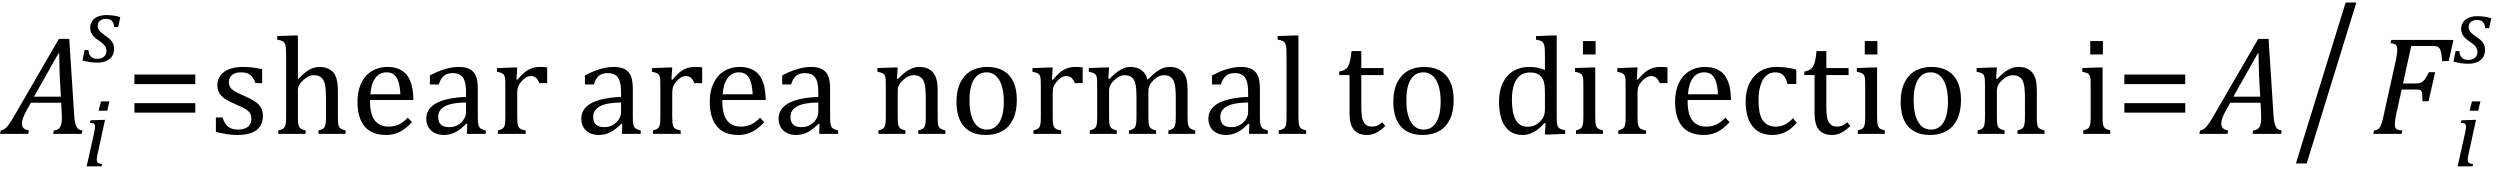 <?xml version="1.0" encoding="UTF-8" standalone="no"?><svg xmlns="http://www.w3.org/2000/svg" xmlns:xlink="http://www.w3.org/1999/xlink" stroke-dasharray="none" shape-rendering="auto" font-family="'Dialog'" width="354.813" text-rendering="auto" fill-opacity="1" contentScriptType="text/ecmascript" color-interpolation="auto" color-rendering="auto" preserveAspectRatio="xMidYMid meet" font-size="12" fill="black" stroke="black" image-rendering="auto" stroke-miterlimit="10" zoomAndPan="magnify" version="1.0" stroke-linecap="square" stroke-linejoin="miter" contentStyleType="text/css" font-style="normal" height="24" stroke-width="1" stroke-dashoffset="0" font-weight="normal" stroke-opacity="1" y="-5"><!--Converted from MathML using JEuclid--><defs id="genericDefs"/><g><g text-rendering="optimizeLegibility" transform="translate(0.906,19)" color-rendering="optimizeQuality" color-interpolation="linearRGB" image-rendering="optimizeQuality"><path d="M6.625 0 L6.734 -0.484 Q7.172 -0.516 7.422 -0.734 Q7.672 -0.953 7.773 -1.328 Q7.875 -1.703 7.875 -2.328 Q7.875 -2.719 7.844 -3.172 L7.781 -4.422 L3.484 -4.422 L2.938 -3.469 Q2.562 -2.797 2.383 -2.312 Q2.203 -1.828 2.203 -1.453 Q2.203 -0.641 3.188 -0.484 L3.094 0 L-0.906 0 L-0.797 -0.484 Q-0.5 -0.516 -0.227 -0.719 Q0.047 -0.922 0.344 -1.328 Q0.641 -1.734 1.188 -2.672 L7.453 -13.484 L8.922 -13.484 L9.625 -2.594 Q9.672 -1.828 9.805 -1.391 Q9.938 -0.953 10.156 -0.742 Q10.375 -0.531 10.797 -0.484 L10.688 0 L6.625 0 ZM3.922 -5.281 L7.734 -5.281 L7.562 -8.422 Q7.547 -9.062 7.523 -10.031 Q7.5 -11 7.5 -11.422 L7.391 -11.422 L3.922 -5.281 Z" stroke="none"/></g><g text-rendering="optimizeLegibility" transform="translate(11.703,23.609)" color-rendering="optimizeQuality" color-interpolation="linearRGB" image-rendering="optimizeQuality"><path d="M3.828 -9.219 L3.516 -7.891 L2.297 -7.891 L2.625 -9.219 L3.828 -9.219 ZM2.141 -1.703 Q2.062 -1.359 2.047 -1.203 Q2.031 -1.047 2.031 -0.938 Q2.031 -0.719 2.094 -0.609 Q2.156 -0.5 2.305 -0.438 Q2.453 -0.375 2.781 -0.328 L2.719 0 L0.594 0 L1.625 -4.609 Q1.719 -5 1.75 -5.234 Q1.781 -5.469 1.781 -5.641 Q1.781 -5.828 1.727 -5.938 Q1.672 -6.047 1.531 -6.102 Q1.391 -6.156 1.062 -6.172 L1.141 -6.531 L2.797 -6.594 L3.203 -6.594 L2.141 -1.703 Z" stroke="none"/></g><g text-rendering="optimizeLegibility" transform="translate(11.703,8.781)" color-rendering="optimizeQuality" color-interpolation="linearRGB" image-rendering="optimizeQuality"><path d="M4.516 -4.938 Q4.438 -5.562 4.164 -5.836 Q3.891 -6.109 3.297 -6.109 Q2.984 -6.109 2.727 -5.992 Q2.469 -5.875 2.312 -5.648 Q2.156 -5.422 2.156 -5.109 Q2.156 -4.859 2.258 -4.648 Q2.359 -4.438 2.602 -4.211 Q2.844 -3.984 3.281 -3.688 Q3.953 -3.25 4.219 -2.828 Q4.484 -2.406 4.484 -1.859 Q4.484 -1.219 4.18 -0.773 Q3.875 -0.328 3.336 -0.109 Q2.797 0.109 2.141 0.109 Q1.531 0.109 1.008 0.023 Q0.484 -0.062 0 -0.203 L0.312 -1.688 L0.844 -1.688 Q0.891 -1.047 1.203 -0.742 Q1.516 -0.438 2.109 -0.438 Q2.719 -0.438 3.062 -0.742 Q3.406 -1.047 3.406 -1.531 Q3.406 -1.828 3.305 -2.062 Q3.203 -2.297 2.984 -2.508 Q2.766 -2.719 2.359 -3 Q1.922 -3.281 1.656 -3.547 Q1.391 -3.812 1.242 -4.125 Q1.094 -4.438 1.094 -4.812 Q1.094 -5.375 1.375 -5.789 Q1.656 -6.203 2.172 -6.422 Q2.688 -6.641 3.391 -6.641 Q4.516 -6.641 5.375 -6.344 L5.062 -4.938 L4.516 -4.938 Z" stroke="none"/></g><g text-rendering="optimizeLegibility" transform="translate(17.859,19)" color-rendering="optimizeQuality" color-interpolation="linearRGB" image-rendering="optimizeQuality"><path d="M1.219 -7.062 L1.219 -8.422 L9.859 -8.422 L9.859 -7.062 L1.219 -7.062 ZM1.219 -3.016 L1.219 -4.359 L9.859 -4.359 L9.859 -3.016 L1.219 -3.016 Z" stroke="none"/></g><g text-rendering="optimizeLegibility" transform="translate(29.719,19)" color-rendering="optimizeQuality" color-interpolation="linearRGB" image-rendering="optimizeQuality"><path d="M7.484 -7.203 L6.547 -7.203 Q6.344 -7.781 6.047 -8.117 Q5.75 -8.453 5.383 -8.594 Q5.016 -8.734 4.469 -8.734 Q3.688 -8.734 3.227 -8.367 Q2.766 -8 2.766 -7.359 Q2.766 -6.922 2.953 -6.625 Q3.141 -6.328 3.531 -6.078 Q3.922 -5.828 4.906 -5.406 Q5.906 -4.969 6.445 -4.609 Q6.984 -4.25 7.289 -3.773 Q7.594 -3.297 7.594 -2.625 Q7.594 -1.859 7.336 -1.328 Q7.078 -0.797 6.594 -0.469 Q6.109 -0.141 5.453 0.008 Q4.797 0.156 4.016 0.156 Q3.188 0.156 2.422 0.031 Q1.656 -0.094 0.922 -0.281 L0.922 -2.328 L1.875 -2.328 Q2.141 -1.422 2.656 -1.016 Q3.172 -0.609 4.078 -0.609 Q4.438 -0.609 4.773 -0.688 Q5.109 -0.766 5.375 -0.938 Q5.641 -1.109 5.797 -1.398 Q5.953 -1.688 5.953 -2.125 Q5.953 -2.625 5.758 -2.938 Q5.562 -3.25 5.148 -3.508 Q4.734 -3.766 3.703 -4.203 Q2.812 -4.578 2.273 -4.93 Q1.734 -5.281 1.43 -5.758 Q1.125 -6.234 1.125 -6.891 Q1.125 -7.703 1.562 -8.289 Q2 -8.875 2.82 -9.188 Q3.641 -9.5 4.734 -9.5 Q5.375 -9.5 5.977 -9.438 Q6.578 -9.375 7.484 -9.188 L7.484 -7.203 ZM12.562 -7.797 L12.609 -7.797 Q13.359 -8.562 13.805 -8.875 Q14.25 -9.188 14.688 -9.344 Q15.125 -9.5 15.625 -9.5 Q16.156 -9.5 16.578 -9.367 Q17 -9.234 17.32 -8.977 Q17.641 -8.719 17.836 -8.344 Q18.031 -7.969 18.133 -7.445 Q18.234 -6.922 18.234 -6.125 L18.234 -2.438 Q18.234 -1.594 18.305 -1.289 Q18.375 -0.984 18.562 -0.812 Q18.75 -0.641 19.328 -0.484 L19.328 0 L15.484 0 L15.484 -0.484 Q15.859 -0.594 16.031 -0.68 Q16.203 -0.766 16.312 -0.922 Q16.422 -1.078 16.484 -1.406 Q16.547 -1.734 16.547 -2.406 L16.547 -4.969 Q16.547 -6.266 16.414 -6.953 Q16.281 -7.641 15.898 -7.984 Q15.516 -8.328 14.828 -8.328 Q14.438 -8.328 14.125 -8.188 Q13.812 -8.047 13.398 -7.695 Q12.984 -7.344 12.773 -6.977 Q12.562 -6.609 12.562 -6.188 L12.562 -2.438 Q12.562 -1.781 12.602 -1.5 Q12.641 -1.219 12.734 -1.023 Q12.828 -0.828 13.031 -0.711 Q13.234 -0.594 13.656 -0.484 L13.656 0 L9.781 0 L9.781 -0.484 Q10.219 -0.594 10.398 -0.703 Q10.578 -0.812 10.68 -0.977 Q10.781 -1.141 10.836 -1.453 Q10.891 -1.766 10.891 -2.438 L10.891 -10.609 Q10.891 -11.547 10.875 -11.922 Q10.859 -12.297 10.797 -12.555 Q10.734 -12.812 10.617 -12.961 Q10.5 -13.109 10.312 -13.195 Q10.125 -13.281 9.625 -13.375 L9.625 -13.875 L11.984 -13.969 L12.562 -13.969 L12.562 -7.797 ZM28.75 -1.656 Q28.125 -1 27.602 -0.633 Q27.078 -0.266 26.453 -0.055 Q25.828 0.156 25.078 0.156 Q23.062 0.156 22.039 -1.047 Q21.016 -2.25 21.016 -4.609 Q21.016 -6.062 21.539 -7.18 Q22.062 -8.297 23.031 -8.898 Q24 -9.5 25.25 -9.5 Q26.234 -9.5 26.93 -9.188 Q27.625 -8.875 28.039 -8.336 Q28.453 -7.797 28.688 -6.969 Q28.922 -6.141 28.953 -4.812 L22.797 -4.812 L22.797 -4.641 Q22.797 -3.484 23.055 -2.703 Q23.312 -1.922 23.906 -1.477 Q24.5 -1.031 25.438 -1.031 Q26.234 -1.031 26.875 -1.328 Q27.516 -1.625 28.156 -2.297 L28.75 -1.656 ZM27.109 -5.625 Q27.047 -6.688 26.844 -7.352 Q26.641 -8.016 26.234 -8.375 Q25.828 -8.734 25.156 -8.734 Q24.156 -8.734 23.555 -7.93 Q22.953 -7.125 22.844 -5.625 L27.109 -5.625 ZM36.594 -1.391 L36.453 -1.438 Q35.594 -0.562 34.852 -0.203 Q34.109 0.156 33.266 0.156 Q32.516 0.156 31.953 -0.133 Q31.391 -0.422 31.086 -0.945 Q30.781 -1.469 30.781 -2.156 Q30.781 -3.578 32.195 -4.352 Q33.609 -5.125 36.422 -5.25 L36.422 -5.891 Q36.422 -6.906 36.227 -7.492 Q36.031 -8.078 35.617 -8.352 Q35.203 -8.625 34.5 -8.625 Q33.734 -8.625 33.266 -8.227 Q32.797 -7.828 32.562 -7.016 L31.297 -7.016 L31.297 -8.297 Q32.234 -8.781 32.859 -9.008 Q33.484 -9.234 34.109 -9.367 Q34.734 -9.5 35.375 -9.5 Q36.344 -9.5 36.93 -9.195 Q37.516 -8.891 37.805 -8.258 Q38.094 -7.625 38.094 -6.344 L38.094 -2.938 Q38.094 -2.219 38.102 -1.922 Q38.109 -1.625 38.164 -1.367 Q38.219 -1.109 38.312 -0.961 Q38.406 -0.812 38.602 -0.703 Q38.797 -0.594 39.219 -0.484 L39.219 0 L36.547 0 L36.594 -1.391 ZM36.422 -4.453 Q34.438 -4.438 33.453 -3.93 Q32.469 -3.422 32.469 -2.391 Q32.469 -1.844 32.695 -1.516 Q32.922 -1.188 33.266 -1.07 Q33.609 -0.953 34.078 -0.953 Q34.734 -0.953 35.281 -1.273 Q35.828 -1.594 36.125 -2.094 Q36.422 -2.594 36.422 -3.078 L36.422 -4.453 ZM43.578 -7.719 L43.719 -7.688 Q44.266 -8.344 44.719 -8.719 Q45.172 -9.094 45.703 -9.297 Q46.234 -9.5 46.922 -9.5 Q47.484 -9.5 47.938 -9.438 L47.938 -7.203 L46.844 -7.203 Q46.609 -7.719 46.344 -7.961 Q46.078 -8.203 45.609 -8.203 Q45.266 -8.203 44.922 -8 Q44.578 -7.797 44.25 -7.406 Q43.922 -7.016 43.805 -6.672 Q43.688 -6.328 43.688 -5.859 L43.688 -2.438 Q43.688 -1.547 43.789 -1.211 Q43.891 -0.875 44.141 -0.719 Q44.391 -0.562 44.891 -0.484 L44.891 0 L40.953 0 L40.953 -0.484 Q41.328 -0.594 41.492 -0.68 Q41.656 -0.766 41.773 -0.922 Q41.891 -1.078 41.945 -1.406 Q42 -1.734 42 -2.406 L42 -6.672 Q42 -7.297 41.984 -7.68 Q41.969 -8.062 41.852 -8.289 Q41.734 -8.516 41.492 -8.625 Q41.25 -8.734 40.812 -8.812 L40.812 -9.328 L43.094 -9.422 L43.688 -9.422 L43.578 -7.719 ZM58.594 -1.391 L58.453 -1.438 Q57.594 -0.562 56.852 -0.203 Q56.109 0.156 55.266 0.156 Q54.516 0.156 53.953 -0.133 Q53.391 -0.422 53.086 -0.945 Q52.781 -1.469 52.781 -2.156 Q52.781 -3.578 54.195 -4.352 Q55.609 -5.125 58.422 -5.25 L58.422 -5.891 Q58.422 -6.906 58.227 -7.492 Q58.031 -8.078 57.617 -8.352 Q57.203 -8.625 56.5 -8.625 Q55.734 -8.625 55.266 -8.227 Q54.797 -7.828 54.562 -7.016 L53.297 -7.016 L53.297 -8.297 Q54.234 -8.781 54.859 -9.008 Q55.484 -9.234 56.109 -9.367 Q56.734 -9.5 57.375 -9.5 Q58.344 -9.5 58.93 -9.195 Q59.516 -8.891 59.805 -8.258 Q60.094 -7.625 60.094 -6.344 L60.094 -2.938 Q60.094 -2.219 60.102 -1.922 Q60.109 -1.625 60.164 -1.367 Q60.219 -1.109 60.312 -0.961 Q60.406 -0.812 60.602 -0.703 Q60.797 -0.594 61.219 -0.484 L61.219 0 L58.547 0 L58.594 -1.391 ZM58.422 -4.453 Q56.438 -4.438 55.453 -3.93 Q54.469 -3.422 54.469 -2.391 Q54.469 -1.844 54.695 -1.516 Q54.922 -1.188 55.266 -1.07 Q55.609 -0.953 56.078 -0.953 Q56.734 -0.953 57.281 -1.273 Q57.828 -1.594 58.125 -2.094 Q58.422 -2.594 58.422 -3.078 L58.422 -4.453 ZM65.578 -7.719 L65.719 -7.688 Q66.266 -8.344 66.719 -8.719 Q67.172 -9.094 67.703 -9.297 Q68.234 -9.5 68.922 -9.5 Q69.484 -9.5 69.938 -9.438 L69.938 -7.203 L68.844 -7.203 Q68.609 -7.719 68.344 -7.961 Q68.078 -8.203 67.609 -8.203 Q67.266 -8.203 66.922 -8 Q66.578 -7.797 66.25 -7.406 Q65.922 -7.016 65.805 -6.672 Q65.688 -6.328 65.688 -5.859 L65.688 -2.438 Q65.688 -1.547 65.789 -1.211 Q65.891 -0.875 66.141 -0.719 Q66.391 -0.562 66.891 -0.484 L66.891 0 L62.953 0 L62.953 -0.484 Q63.328 -0.594 63.492 -0.68 Q63.656 -0.766 63.773 -0.922 Q63.891 -1.078 63.945 -1.406 Q64 -1.734 64 -2.406 L64 -6.672 Q64 -7.297 63.984 -7.68 Q63.969 -8.062 63.852 -8.289 Q63.734 -8.516 63.492 -8.625 Q63.25 -8.734 62.812 -8.812 L62.812 -9.328 L65.094 -9.422 L65.688 -9.422 L65.578 -7.719 ZM78.75 -1.656 Q78.125 -1 77.602 -0.633 Q77.078 -0.266 76.453 -0.055 Q75.828 0.156 75.078 0.156 Q73.062 0.156 72.039 -1.047 Q71.016 -2.25 71.016 -4.609 Q71.016 -6.062 71.539 -7.18 Q72.062 -8.297 73.031 -8.898 Q74 -9.5 75.25 -9.5 Q76.234 -9.5 76.93 -9.188 Q77.625 -8.875 78.039 -8.336 Q78.453 -7.797 78.688 -6.969 Q78.922 -6.141 78.953 -4.812 L72.797 -4.812 L72.797 -4.641 Q72.797 -3.484 73.055 -2.703 Q73.312 -1.922 73.906 -1.477 Q74.5 -1.031 75.438 -1.031 Q76.234 -1.031 76.875 -1.328 Q77.516 -1.625 78.156 -2.297 L78.75 -1.656 ZM77.109 -5.625 Q77.047 -6.688 76.844 -7.352 Q76.641 -8.016 76.234 -8.375 Q75.828 -8.734 75.156 -8.734 Q74.156 -8.734 73.555 -7.93 Q72.953 -7.125 72.844 -5.625 L77.109 -5.625 ZM86.594 -1.391 L86.453 -1.438 Q85.594 -0.562 84.852 -0.203 Q84.109 0.156 83.266 0.156 Q82.516 0.156 81.953 -0.133 Q81.391 -0.422 81.086 -0.945 Q80.781 -1.469 80.781 -2.156 Q80.781 -3.578 82.195 -4.352 Q83.609 -5.125 86.422 -5.25 L86.422 -5.891 Q86.422 -6.906 86.227 -7.492 Q86.031 -8.078 85.617 -8.352 Q85.203 -8.625 84.5 -8.625 Q83.734 -8.625 83.266 -8.227 Q82.797 -7.828 82.562 -7.016 L81.297 -7.016 L81.297 -8.297 Q82.234 -8.781 82.859 -9.008 Q83.484 -9.234 84.109 -9.367 Q84.734 -9.5 85.375 -9.5 Q86.344 -9.5 86.93 -9.195 Q87.516 -8.891 87.805 -8.258 Q88.094 -7.625 88.094 -6.344 L88.094 -2.938 Q88.094 -2.219 88.102 -1.922 Q88.109 -1.625 88.164 -1.367 Q88.219 -1.109 88.312 -0.961 Q88.406 -0.812 88.602 -0.703 Q88.797 -0.594 89.219 -0.484 L89.219 0 L86.547 0 L86.594 -1.391 ZM86.422 -4.453 Q84.438 -4.438 83.453 -3.93 Q82.469 -3.422 82.469 -2.391 Q82.469 -1.844 82.695 -1.516 Q82.922 -1.188 83.266 -1.07 Q83.609 -0.953 84.078 -0.953 Q84.734 -0.953 85.281 -1.273 Q85.828 -1.594 86.125 -2.094 Q86.422 -2.594 86.422 -3.078 L86.422 -4.453 ZM104.453 0 L100.609 0 L100.609 -0.484 Q101 -0.594 101.164 -0.68 Q101.328 -0.766 101.438 -0.922 Q101.547 -1.078 101.609 -1.406 Q101.672 -1.734 101.672 -2.406 L101.672 -4.969 Q101.672 -5.641 101.633 -6.203 Q101.594 -6.766 101.5 -7.117 Q101.406 -7.469 101.281 -7.672 Q101.156 -7.875 100.969 -8.016 Q100.781 -8.156 100.547 -8.242 Q100.312 -8.328 99.938 -8.328 Q99.562 -8.328 99.219 -8.172 Q98.875 -8.016 98.461 -7.648 Q98.047 -7.281 97.867 -6.914 Q97.688 -6.547 97.688 -6.078 L97.688 -2.438 Q97.688 -1.609 97.766 -1.281 Q97.844 -0.953 98.062 -0.781 Q98.281 -0.609 98.781 -0.484 L98.781 0 L94.953 0 L94.953 -0.484 Q95.328 -0.594 95.492 -0.68 Q95.656 -0.766 95.766 -0.922 Q95.875 -1.078 95.938 -1.406 Q96 -1.734 96 -2.406 L96 -6.672 Q96 -7.297 95.984 -7.68 Q95.969 -8.062 95.852 -8.289 Q95.734 -8.516 95.492 -8.625 Q95.25 -8.734 94.812 -8.812 L94.812 -9.344 L97.094 -9.422 L97.688 -9.422 L97.578 -7.828 L97.719 -7.797 Q98.438 -8.531 98.883 -8.844 Q99.328 -9.156 99.781 -9.328 Q100.234 -9.5 100.75 -9.5 Q101.281 -9.5 101.695 -9.375 Q102.109 -9.25 102.422 -8.992 Q102.734 -8.734 102.945 -8.359 Q103.156 -7.984 103.258 -7.461 Q103.359 -6.938 103.359 -6.125 L103.359 -2.438 Q103.359 -1.766 103.398 -1.461 Q103.438 -1.156 103.531 -0.992 Q103.625 -0.828 103.812 -0.719 Q104 -0.609 104.453 -0.484 L104.453 0 ZM110.203 0.156 Q108.172 0.156 107.102 -1.039 Q106.031 -2.234 106.031 -4.578 Q106.031 -6.188 106.594 -7.305 Q107.156 -8.422 108.133 -8.961 Q109.109 -9.5 110.359 -9.5 Q112.438 -9.5 113.516 -8.289 Q114.594 -7.078 114.594 -4.797 Q114.594 -3.172 114.055 -2.062 Q113.516 -0.953 112.531 -0.398 Q111.547 0.156 110.203 0.156 ZM107.875 -4.781 Q107.875 -2.781 108.516 -1.695 Q109.156 -0.609 110.344 -0.609 Q111 -0.609 111.461 -0.93 Q111.922 -1.25 112.203 -1.789 Q112.484 -2.328 112.617 -3.031 Q112.75 -3.734 112.75 -4.516 Q112.75 -5.953 112.43 -6.898 Q112.109 -7.844 111.562 -8.289 Q111.016 -8.734 110.312 -8.734 Q109.125 -8.734 108.5 -7.711 Q107.875 -6.688 107.875 -4.781 ZM119.578 -7.719 L119.719 -7.688 Q120.266 -8.344 120.719 -8.719 Q121.172 -9.094 121.703 -9.297 Q122.234 -9.5 122.922 -9.5 Q123.484 -9.5 123.938 -9.438 L123.938 -7.203 L122.844 -7.203 Q122.609 -7.719 122.344 -7.961 Q122.078 -8.203 121.609 -8.203 Q121.266 -8.203 120.922 -8 Q120.578 -7.797 120.25 -7.406 Q119.922 -7.016 119.805 -6.672 Q119.688 -6.328 119.688 -5.859 L119.688 -2.438 Q119.688 -1.547 119.789 -1.211 Q119.891 -0.875 120.141 -0.719 Q120.391 -0.562 120.891 -0.484 L120.891 0 L116.953 0 L116.953 -0.484 Q117.328 -0.594 117.492 -0.68 Q117.656 -0.766 117.773 -0.922 Q117.891 -1.078 117.945 -1.406 Q118 -1.734 118 -2.406 L118 -6.672 Q118 -7.297 117.984 -7.68 Q117.969 -8.062 117.852 -8.289 Q117.734 -8.516 117.492 -8.625 Q117.25 -8.734 116.812 -8.812 L116.812 -9.328 L119.094 -9.422 L119.688 -9.422 L119.578 -7.719 ZM127.578 -7.828 L127.719 -7.797 Q128.312 -8.375 128.688 -8.672 Q129.062 -8.969 129.414 -9.156 Q129.766 -9.344 130.07 -9.422 Q130.375 -9.5 130.703 -9.5 Q131.672 -9.5 132.289 -9.047 Q132.906 -8.594 133.141 -7.672 Q133.875 -8.406 134.328 -8.758 Q134.781 -9.109 135.258 -9.305 Q135.734 -9.5 136.281 -9.5 Q136.938 -9.5 137.406 -9.305 Q137.875 -9.109 138.203 -8.719 Q138.531 -8.328 138.68 -7.727 Q138.828 -7.125 138.828 -6.125 L138.828 -2.438 Q138.828 -1.703 138.883 -1.422 Q138.938 -1.141 139.031 -0.984 Q139.125 -0.828 139.305 -0.711 Q139.484 -0.594 139.922 -0.484 L139.922 0 L136.094 0 L136.094 -0.484 Q136.469 -0.594 136.633 -0.68 Q136.797 -0.766 136.914 -0.922 Q137.031 -1.078 137.094 -1.406 Q137.156 -1.734 137.156 -2.406 L137.156 -4.969 Q137.156 -5.797 137.109 -6.336 Q137.062 -6.875 136.969 -7.195 Q136.875 -7.516 136.75 -7.703 Q136.625 -7.891 136.453 -8.031 Q136.281 -8.172 136.062 -8.25 Q135.844 -8.328 135.469 -8.328 Q135.078 -8.328 134.742 -8.172 Q134.406 -8.016 134.008 -7.641 Q133.609 -7.266 133.438 -6.891 Q133.266 -6.516 133.266 -6 L133.266 -2.438 Q133.266 -1.703 133.312 -1.422 Q133.359 -1.141 133.453 -0.984 Q133.547 -0.828 133.727 -0.711 Q133.906 -0.594 134.359 -0.484 L134.359 0 L130.516 0 L130.516 -0.484 Q130.891 -0.594 131.062 -0.68 Q131.234 -0.766 131.344 -0.922 Q131.453 -1.078 131.516 -1.406 Q131.578 -1.734 131.578 -2.406 L131.578 -4.969 Q131.578 -5.828 131.531 -6.375 Q131.484 -6.922 131.383 -7.258 Q131.281 -7.594 131.117 -7.797 Q130.953 -8 130.789 -8.109 Q130.625 -8.219 130.398 -8.273 Q130.172 -8.328 129.891 -8.328 Q129.484 -8.328 129.133 -8.141 Q128.781 -7.953 128.414 -7.617 Q128.047 -7.281 127.867 -6.906 Q127.688 -6.531 127.688 -6.109 L127.688 -2.438 Q127.688 -1.891 127.711 -1.594 Q127.734 -1.297 127.805 -1.133 Q127.875 -0.969 127.969 -0.867 Q128.062 -0.766 128.242 -0.672 Q128.422 -0.578 128.781 -0.484 L128.781 0 L124.953 0 L124.953 -0.484 Q125.328 -0.594 125.492 -0.68 Q125.656 -0.766 125.773 -0.922 Q125.891 -1.078 125.945 -1.406 Q126 -1.734 126 -2.406 L126 -6.672 Q126 -7.297 125.984 -7.68 Q125.969 -8.062 125.852 -8.289 Q125.734 -8.516 125.492 -8.625 Q125.25 -8.734 124.812 -8.812 L124.812 -9.344 L127.094 -9.422 L127.688 -9.422 L127.578 -7.828 ZM147.594 -1.391 L147.453 -1.438 Q146.594 -0.562 145.852 -0.203 Q145.109 0.156 144.266 0.156 Q143.516 0.156 142.953 -0.133 Q142.391 -0.422 142.086 -0.945 Q141.781 -1.469 141.781 -2.156 Q141.781 -3.578 143.195 -4.352 Q144.609 -5.125 147.422 -5.25 L147.422 -5.891 Q147.422 -6.906 147.227 -7.492 Q147.031 -8.078 146.617 -8.352 Q146.203 -8.625 145.5 -8.625 Q144.734 -8.625 144.266 -8.227 Q143.797 -7.828 143.562 -7.016 L142.297 -7.016 L142.297 -8.297 Q143.234 -8.781 143.859 -9.008 Q144.484 -9.234 145.109 -9.367 Q145.734 -9.5 146.375 -9.5 Q147.344 -9.5 147.93 -9.195 Q148.516 -8.891 148.805 -8.258 Q149.094 -7.625 149.094 -6.344 L149.094 -2.938 Q149.094 -2.219 149.102 -1.922 Q149.109 -1.625 149.164 -1.367 Q149.219 -1.109 149.312 -0.961 Q149.406 -0.812 149.602 -0.703 Q149.797 -0.594 150.219 -0.484 L150.219 0 L147.547 0 L147.594 -1.391 ZM147.422 -4.453 Q145.438 -4.438 144.453 -3.93 Q143.469 -3.422 143.469 -2.391 Q143.469 -1.844 143.695 -1.516 Q143.922 -1.188 144.266 -1.07 Q144.609 -0.953 145.078 -0.953 Q145.734 -0.953 146.281 -1.273 Q146.828 -1.594 147.125 -2.094 Q147.422 -2.594 147.422 -3.078 L147.422 -4.453 ZM154.562 -2.438 Q154.562 -1.609 154.641 -1.281 Q154.719 -0.953 154.938 -0.781 Q155.156 -0.609 155.656 -0.484 L155.656 0 L151.766 0 L151.766 -0.484 Q152.266 -0.609 152.453 -0.742 Q152.641 -0.875 152.727 -1.07 Q152.812 -1.266 152.844 -1.594 Q152.875 -1.922 152.875 -2.438 L152.875 -10.609 Q152.875 -11.547 152.859 -11.922 Q152.844 -12.297 152.781 -12.555 Q152.719 -12.812 152.609 -12.961 Q152.5 -13.109 152.305 -13.195 Q152.109 -13.281 151.609 -13.375 L151.609 -13.875 L153.969 -13.969 L154.562 -13.969 L154.562 -2.438 ZM160.359 -8.844 Q160.844 -8.922 161.148 -9.117 Q161.453 -9.312 161.625 -9.625 Q161.797 -9.938 161.898 -10.398 Q162 -10.859 162.094 -11.75 L163.484 -11.75 L163.484 -9.344 L166.641 -9.344 L166.641 -8.344 L163.484 -8.344 L163.484 -4 Q163.484 -3.062 163.562 -2.5 Q163.641 -1.938 163.859 -1.617 Q164.078 -1.297 164.352 -1.164 Q164.625 -1.031 165.047 -1.031 Q165.438 -1.031 165.781 -1.188 Q166.125 -1.344 166.453 -1.656 L166.891 -1.125 Q166.203 -0.453 165.586 -0.148 Q164.969 0.156 164.297 0.156 Q163.031 0.156 162.422 -0.594 Q161.812 -1.344 161.812 -2.938 L161.812 -8.344 L160.359 -8.344 L160.359 -8.844 ZM172.203 0.156 Q170.172 0.156 169.102 -1.039 Q168.031 -2.234 168.031 -4.578 Q168.031 -6.188 168.594 -7.305 Q169.156 -8.422 170.133 -8.961 Q171.109 -9.5 172.359 -9.5 Q174.438 -9.5 175.516 -8.289 Q176.594 -7.078 176.594 -4.797 Q176.594 -3.172 176.055 -2.062 Q175.516 -0.953 174.531 -0.398 Q173.547 0.156 172.203 0.156 ZM169.875 -4.781 Q169.875 -2.781 170.516 -1.695 Q171.156 -0.609 172.344 -0.609 Q173 -0.609 173.461 -0.93 Q173.922 -1.25 174.203 -1.789 Q174.484 -2.328 174.617 -3.031 Q174.75 -3.734 174.75 -4.516 Q174.75 -5.953 174.43 -6.898 Q174.109 -7.844 173.562 -8.289 Q173.016 -8.734 172.312 -8.734 Q171.125 -8.734 170.5 -7.711 Q169.875 -6.688 169.875 -4.781 ZM189.547 -10.609 Q189.547 -11.547 189.531 -11.922 Q189.516 -12.297 189.453 -12.555 Q189.391 -12.812 189.273 -12.961 Q189.156 -13.109 188.969 -13.195 Q188.781 -13.281 188.281 -13.375 L188.281 -13.875 L190.641 -13.969 L191.219 -13.969 L191.219 -2.672 Q191.219 -1.906 191.25 -1.578 Q191.281 -1.25 191.375 -1.055 Q191.469 -0.859 191.68 -0.734 Q191.891 -0.609 192.422 -0.516 L192.422 0 L190.109 0.094 L189.531 0.094 L189.641 -1.5 L189.5 -1.547 Q188.891 -0.891 188.438 -0.562 Q187.984 -0.234 187.469 -0.039 Q186.953 0.156 186.359 0.156 Q184.766 0.156 183.898 -1.062 Q183.031 -2.281 183.031 -4.578 Q183.031 -6.172 183.594 -7.289 Q184.156 -8.406 185.117 -8.953 Q186.078 -9.5 187.281 -9.5 Q187.922 -9.5 188.453 -9.398 Q188.984 -9.297 189.547 -9.062 L189.547 -10.609 ZM189.547 -5.797 Q189.547 -6.547 189.477 -7.008 Q189.406 -7.469 189.242 -7.781 Q189.078 -8.094 188.805 -8.312 Q188.531 -8.531 188.203 -8.625 Q187.875 -8.719 187.422 -8.719 Q186.172 -8.719 185.516 -7.719 Q184.859 -6.719 184.859 -4.844 Q184.859 -2.969 185.398 -1.992 Q185.938 -1.016 187.031 -1.016 Q187.453 -1.016 187.742 -1.086 Q188.031 -1.156 188.305 -1.32 Q188.578 -1.484 188.859 -1.766 Q189.141 -2.047 189.273 -2.281 Q189.406 -2.516 189.477 -2.82 Q189.547 -3.125 189.547 -3.609 L189.547 -5.797 ZM196.734 -13.172 L196.734 -11.266 L194.938 -11.266 L194.938 -13.172 L196.734 -13.172 ZM193.953 -0.484 Q194.328 -0.594 194.492 -0.68 Q194.656 -0.766 194.766 -0.922 Q194.875 -1.078 194.938 -1.406 Q195 -1.734 195 -2.406 L195 -6.672 Q195 -7.297 194.984 -7.68 Q194.969 -8.062 194.852 -8.289 Q194.734 -8.516 194.492 -8.625 Q194.25 -8.734 193.812 -8.812 L193.812 -9.344 L196.094 -9.422 L196.688 -9.422 L196.688 -2.438 Q196.688 -1.609 196.766 -1.281 Q196.844 -0.953 197.062 -0.781 Q197.281 -0.609 197.781 -0.484 L197.781 0 L193.953 0 L193.953 -0.484 ZM202.578 -7.719 L202.719 -7.688 Q203.266 -8.344 203.719 -8.719 Q204.172 -9.094 204.703 -9.297 Q205.234 -9.5 205.922 -9.5 Q206.484 -9.5 206.938 -9.438 L206.938 -7.203 L205.844 -7.203 Q205.609 -7.719 205.344 -7.961 Q205.078 -8.203 204.609 -8.203 Q204.266 -8.203 203.922 -8 Q203.578 -7.797 203.25 -7.406 Q202.922 -7.016 202.805 -6.672 Q202.688 -6.328 202.688 -5.859 L202.688 -2.438 Q202.688 -1.547 202.789 -1.211 Q202.891 -0.875 203.141 -0.719 Q203.391 -0.562 203.891 -0.484 L203.891 0 L199.953 0 L199.953 -0.484 Q200.328 -0.594 200.492 -0.68 Q200.656 -0.766 200.773 -0.922 Q200.891 -1.078 200.945 -1.406 Q201 -1.734 201 -2.406 L201 -6.672 Q201 -7.297 200.984 -7.68 Q200.969 -8.062 200.852 -8.289 Q200.734 -8.516 200.492 -8.625 Q200.25 -8.734 199.812 -8.812 L199.812 -9.328 L202.094 -9.422 L202.688 -9.422 L202.578 -7.719 ZM215.75 -1.656 Q215.125 -1 214.602 -0.633 Q214.078 -0.266 213.453 -0.055 Q212.828 0.156 212.078 0.156 Q210.062 0.156 209.039 -1.047 Q208.016 -2.25 208.016 -4.609 Q208.016 -6.062 208.539 -7.18 Q209.062 -8.297 210.031 -8.898 Q211 -9.5 212.25 -9.5 Q213.234 -9.5 213.93 -9.188 Q214.625 -8.875 215.039 -8.336 Q215.453 -7.797 215.688 -6.969 Q215.922 -6.141 215.953 -4.812 L209.797 -4.812 L209.797 -4.641 Q209.797 -3.484 210.055 -2.703 Q210.312 -1.922 210.906 -1.477 Q211.5 -1.031 212.438 -1.031 Q213.234 -1.031 213.875 -1.328 Q214.516 -1.625 215.156 -2.297 L215.75 -1.656 ZM214.109 -5.625 Q214.047 -6.688 213.844 -7.352 Q213.641 -8.016 213.234 -8.375 Q212.828 -8.734 212.156 -8.734 Q211.156 -8.734 210.555 -7.93 Q209.953 -7.125 209.844 -5.625 L214.109 -5.625 ZM225.219 -9.109 L225.219 -7.078 L223.984 -7.078 Q223.812 -7.703 223.57 -8.07 Q223.328 -8.438 223.008 -8.586 Q222.688 -8.734 222.203 -8.734 Q221.516 -8.734 220.992 -8.297 Q220.469 -7.859 220.164 -6.961 Q219.859 -6.062 219.859 -4.75 Q219.859 -3.922 219.977 -3.234 Q220.094 -2.547 220.375 -2.062 Q220.656 -1.578 221.125 -1.305 Q221.594 -1.031 222.281 -1.031 Q222.953 -1.031 223.539 -1.289 Q224.125 -1.547 224.75 -2.219 L225.297 -1.578 Q224.797 -1.031 224.422 -0.734 Q224.047 -0.438 223.609 -0.234 Q223.172 -0.031 222.75 0.062 Q222.328 0.156 221.828 0.156 Q219.984 0.156 219.008 -1.07 Q218.031 -2.297 218.031 -4.609 Q218.031 -6.062 218.578 -7.18 Q219.125 -8.297 220.109 -8.898 Q221.094 -9.5 222.375 -9.5 Q223.188 -9.5 223.867 -9.406 Q224.547 -9.312 225.219 -9.109 ZM226.359 -8.844 Q226.844 -8.922 227.148 -9.117 Q227.453 -9.312 227.625 -9.625 Q227.797 -9.938 227.898 -10.398 Q228 -10.859 228.094 -11.75 L229.484 -11.75 L229.484 -9.344 L232.641 -9.344 L232.641 -8.344 L229.484 -8.344 L229.484 -4 Q229.484 -3.062 229.562 -2.5 Q229.641 -1.938 229.859 -1.617 Q230.078 -1.297 230.352 -1.164 Q230.625 -1.031 231.047 -1.031 Q231.438 -1.031 231.781 -1.188 Q232.125 -1.344 232.453 -1.656 L232.891 -1.125 Q232.203 -0.453 231.586 -0.148 Q230.969 0.156 230.297 0.156 Q229.031 0.156 228.422 -0.594 Q227.812 -1.344 227.812 -2.938 L227.812 -8.344 L226.359 -8.344 L226.359 -8.844 ZM236.734 -13.172 L236.734 -11.266 L234.938 -11.266 L234.938 -13.172 L236.734 -13.172 ZM233.953 -0.484 Q234.328 -0.594 234.492 -0.68 Q234.656 -0.766 234.766 -0.922 Q234.875 -1.078 234.938 -1.406 Q235 -1.734 235 -2.406 L235 -6.672 Q235 -7.297 234.984 -7.68 Q234.969 -8.062 234.852 -8.289 Q234.734 -8.516 234.492 -8.625 Q234.25 -8.734 233.812 -8.812 L233.812 -9.344 L236.094 -9.422 L236.688 -9.422 L236.688 -2.438 Q236.688 -1.609 236.766 -1.281 Q236.844 -0.953 237.062 -0.781 Q237.281 -0.609 237.781 -0.484 L237.781 0 L233.953 0 L233.953 -0.484 ZM244.203 0.156 Q242.172 0.156 241.102 -1.039 Q240.031 -2.234 240.031 -4.578 Q240.031 -6.188 240.594 -7.305 Q241.156 -8.422 242.133 -8.961 Q243.109 -9.5 244.359 -9.5 Q246.438 -9.5 247.516 -8.289 Q248.594 -7.078 248.594 -4.797 Q248.594 -3.172 248.055 -2.062 Q247.516 -0.953 246.531 -0.398 Q245.547 0.156 244.203 0.156 ZM241.875 -4.781 Q241.875 -2.781 242.516 -1.695 Q243.156 -0.609 244.344 -0.609 Q245 -0.609 245.461 -0.93 Q245.922 -1.25 246.203 -1.789 Q246.484 -2.328 246.617 -3.031 Q246.75 -3.734 246.75 -4.516 Q246.75 -5.953 246.43 -6.898 Q246.109 -7.844 245.562 -8.289 Q245.016 -8.734 244.312 -8.734 Q243.125 -8.734 242.5 -7.711 Q241.875 -6.688 241.875 -4.781 ZM260.453 0 L256.609 0 L256.609 -0.484 Q257 -0.594 257.164 -0.68 Q257.328 -0.766 257.438 -0.922 Q257.547 -1.078 257.609 -1.406 Q257.672 -1.734 257.672 -2.406 L257.672 -4.969 Q257.672 -5.641 257.633 -6.203 Q257.594 -6.766 257.5 -7.117 Q257.406 -7.469 257.281 -7.672 Q257.156 -7.875 256.969 -8.016 Q256.781 -8.156 256.547 -8.242 Q256.312 -8.328 255.938 -8.328 Q255.562 -8.328 255.219 -8.172 Q254.875 -8.016 254.461 -7.648 Q254.047 -7.281 253.867 -6.914 Q253.688 -6.547 253.688 -6.078 L253.688 -2.438 Q253.688 -1.609 253.766 -1.281 Q253.844 -0.953 254.062 -0.781 Q254.281 -0.609 254.781 -0.484 L254.781 0 L250.953 0 L250.953 -0.484 Q251.328 -0.594 251.492 -0.68 Q251.656 -0.766 251.766 -0.922 Q251.875 -1.078 251.938 -1.406 Q252 -1.734 252 -2.406 L252 -6.672 Q252 -7.297 251.984 -7.68 Q251.969 -8.062 251.852 -8.289 Q251.734 -8.516 251.492 -8.625 Q251.25 -8.734 250.812 -8.812 L250.812 -9.344 L253.094 -9.422 L253.688 -9.422 L253.578 -7.828 L253.719 -7.797 Q254.438 -8.531 254.883 -8.844 Q255.328 -9.156 255.781 -9.328 Q256.234 -9.5 256.75 -9.5 Q257.281 -9.5 257.695 -9.375 Q258.109 -9.25 258.422 -8.992 Q258.734 -8.734 258.945 -8.359 Q259.156 -7.984 259.258 -7.461 Q259.359 -6.938 259.359 -6.125 L259.359 -2.438 Q259.359 -1.766 259.398 -1.461 Q259.438 -1.156 259.531 -0.992 Q259.625 -0.828 259.812 -0.719 Q260 -0.609 260.453 -0.484 L260.453 0 ZM268.734 -13.172 L268.734 -11.266 L266.938 -11.266 L266.938 -13.172 L268.734 -13.172 ZM265.953 -0.484 Q266.328 -0.594 266.492 -0.68 Q266.656 -0.766 266.766 -0.922 Q266.875 -1.078 266.938 -1.406 Q267 -1.734 267 -2.406 L267 -6.672 Q267 -7.297 266.984 -7.68 Q266.969 -8.062 266.852 -8.289 Q266.734 -8.516 266.492 -8.625 Q266.25 -8.734 265.812 -8.812 L265.812 -9.344 L268.094 -9.422 L268.688 -9.422 L268.688 -2.438 Q268.688 -1.609 268.766 -1.281 Q268.844 -0.953 269.062 -0.781 Q269.281 -0.609 269.781 -0.484 L269.781 0 L265.953 0 L265.953 -0.484 Z" stroke="none"/></g><g text-rendering="optimizeLegibility" transform="translate(300.281,19)" color-rendering="optimizeQuality" color-interpolation="linearRGB" image-rendering="optimizeQuality"><path d="M1.219 -7.062 L1.219 -8.422 L9.859 -8.422 L9.859 -7.062 L1.219 -7.062 ZM1.219 -3.016 L1.219 -4.359 L9.859 -4.359 L9.859 -3.016 L1.219 -3.016 Z" stroke="none"/></g><g text-rendering="optimizeLegibility" transform="translate(313.047,19)" color-rendering="optimizeQuality" color-interpolation="linearRGB" image-rendering="optimizeQuality"><path d="M6.625 0 L6.734 -0.484 Q7.172 -0.516 7.422 -0.734 Q7.672 -0.953 7.773 -1.328 Q7.875 -1.703 7.875 -2.328 Q7.875 -2.719 7.844 -3.172 L7.781 -4.422 L3.484 -4.422 L2.938 -3.469 Q2.562 -2.797 2.383 -2.312 Q2.203 -1.828 2.203 -1.453 Q2.203 -0.641 3.188 -0.484 L3.094 0 L-0.906 0 L-0.797 -0.484 Q-0.5 -0.516 -0.227 -0.719 Q0.047 -0.922 0.344 -1.328 Q0.641 -1.734 1.188 -2.672 L7.453 -13.484 L8.922 -13.484 L9.625 -2.594 Q9.672 -1.828 9.805 -1.391 Q9.938 -0.953 10.156 -0.742 Q10.375 -0.531 10.797 -0.484 L10.688 0 L6.625 0 ZM3.922 -5.281 L7.734 -5.281 L7.562 -8.422 Q7.547 -9.062 7.523 -10.031 Q7.5 -11 7.5 -11.422 L7.391 -11.422 L3.922 -5.281 Z" stroke="none"/></g><g text-rendering="optimizeLegibility" transform="translate(325.234,17.919) matrix(1,0,0,1.257,0,0)" color-rendering="optimizeQuality" color-interpolation="linearRGB" image-rendering="optimizeQuality"><path d="M9.188 -13.969 L2.141 4.203 L0.609 4.203 L7.672 -13.969 L9.188 -13.969 Z" stroke="none"/></g><g text-rendering="optimizeLegibility" transform="translate(336.422,19)" color-rendering="optimizeQuality" color-interpolation="linearRGB" image-rendering="optimizeQuality"><path d="M3.672 -2.844 Q3.609 -2.547 3.57 -2.344 Q3.531 -2.141 3.5 -1.844 Q3.469 -1.547 3.469 -1.312 Q3.469 -1.016 3.562 -0.844 Q3.656 -0.672 3.852 -0.594 Q4.047 -0.516 4.531 -0.484 L4.422 0 L0.406 0 L0.516 -0.484 Q0.891 -0.531 1.078 -0.664 Q1.266 -0.797 1.391 -1.031 Q1.516 -1.266 1.625 -1.602 Q1.734 -1.938 1.938 -2.906 L3.609 -10.438 Q3.812 -11.406 3.812 -11.969 Q3.812 -12.453 3.594 -12.641 Q3.375 -12.828 2.859 -12.859 L2.969 -13.328 L11.781 -13.328 L11.109 -10.328 L10.172 -10.328 Q10.125 -11.031 10.055 -11.422 Q9.984 -11.812 9.883 -12.008 Q9.781 -12.203 9.656 -12.297 Q9.531 -12.391 9.344 -12.43 Q9.156 -12.469 8.797 -12.469 L5.797 -12.469 L4.625 -7.156 L6.453 -7.156 Q6.891 -7.156 7.172 -7.273 Q7.453 -7.391 7.695 -7.703 Q7.938 -8.016 8.297 -8.75 L9.188 -8.75 L8.25 -4.625 L7.391 -4.625 Q7.391 -5.234 7.359 -5.578 Q7.328 -5.922 7.242 -6.055 Q7.156 -6.188 6.984 -6.242 Q6.812 -6.297 6.359 -6.297 L4.438 -6.297 L3.672 -2.844 Z" stroke="none"/></g><g text-rendering="optimizeLegibility" transform="translate(348.203,23.609)" color-rendering="optimizeQuality" color-interpolation="linearRGB" image-rendering="optimizeQuality"><path d="M3.828 -9.219 L3.516 -7.891 L2.297 -7.891 L2.625 -9.219 L3.828 -9.219 ZM2.141 -1.703 Q2.062 -1.359 2.047 -1.203 Q2.031 -1.047 2.031 -0.938 Q2.031 -0.719 2.094 -0.609 Q2.156 -0.5 2.305 -0.438 Q2.453 -0.375 2.781 -0.328 L2.719 0 L0.594 0 L1.625 -4.609 Q1.719 -5 1.75 -5.234 Q1.781 -5.469 1.781 -5.641 Q1.781 -5.828 1.727 -5.938 Q1.672 -6.047 1.531 -6.102 Q1.391 -6.156 1.062 -6.172 L1.141 -6.531 L2.797 -6.594 L3.203 -6.594 L2.141 -1.703 Z" stroke="none"/></g><g text-rendering="optimizeLegibility" transform="translate(348.203,8.938)" color-rendering="optimizeQuality" color-interpolation="linearRGB" image-rendering="optimizeQuality"><path d="M4.516 -4.938 Q4.438 -5.562 4.164 -5.836 Q3.891 -6.109 3.297 -6.109 Q2.984 -6.109 2.727 -5.992 Q2.469 -5.875 2.312 -5.648 Q2.156 -5.422 2.156 -5.109 Q2.156 -4.859 2.258 -4.648 Q2.359 -4.438 2.602 -4.211 Q2.844 -3.984 3.281 -3.688 Q3.953 -3.25 4.219 -2.828 Q4.484 -2.406 4.484 -1.859 Q4.484 -1.219 4.18 -0.773 Q3.875 -0.328 3.336 -0.109 Q2.797 0.109 2.141 0.109 Q1.531 0.109 1.008 0.023 Q0.484 -0.062 0 -0.203 L0.312 -1.688 L0.844 -1.688 Q0.891 -1.047 1.203 -0.742 Q1.516 -0.438 2.109 -0.438 Q2.719 -0.438 3.062 -0.742 Q3.406 -1.047 3.406 -1.531 Q3.406 -1.828 3.305 -2.062 Q3.203 -2.297 2.984 -2.508 Q2.766 -2.719 2.359 -3 Q1.922 -3.281 1.656 -3.547 Q1.391 -3.812 1.242 -4.125 Q1.094 -4.438 1.094 -4.812 Q1.094 -5.375 1.375 -5.789 Q1.656 -6.203 2.172 -6.422 Q2.688 -6.641 3.391 -6.641 Q4.516 -6.641 5.375 -6.344 L5.062 -4.938 L4.516 -4.938 Z" stroke="none"/></g></g></svg>